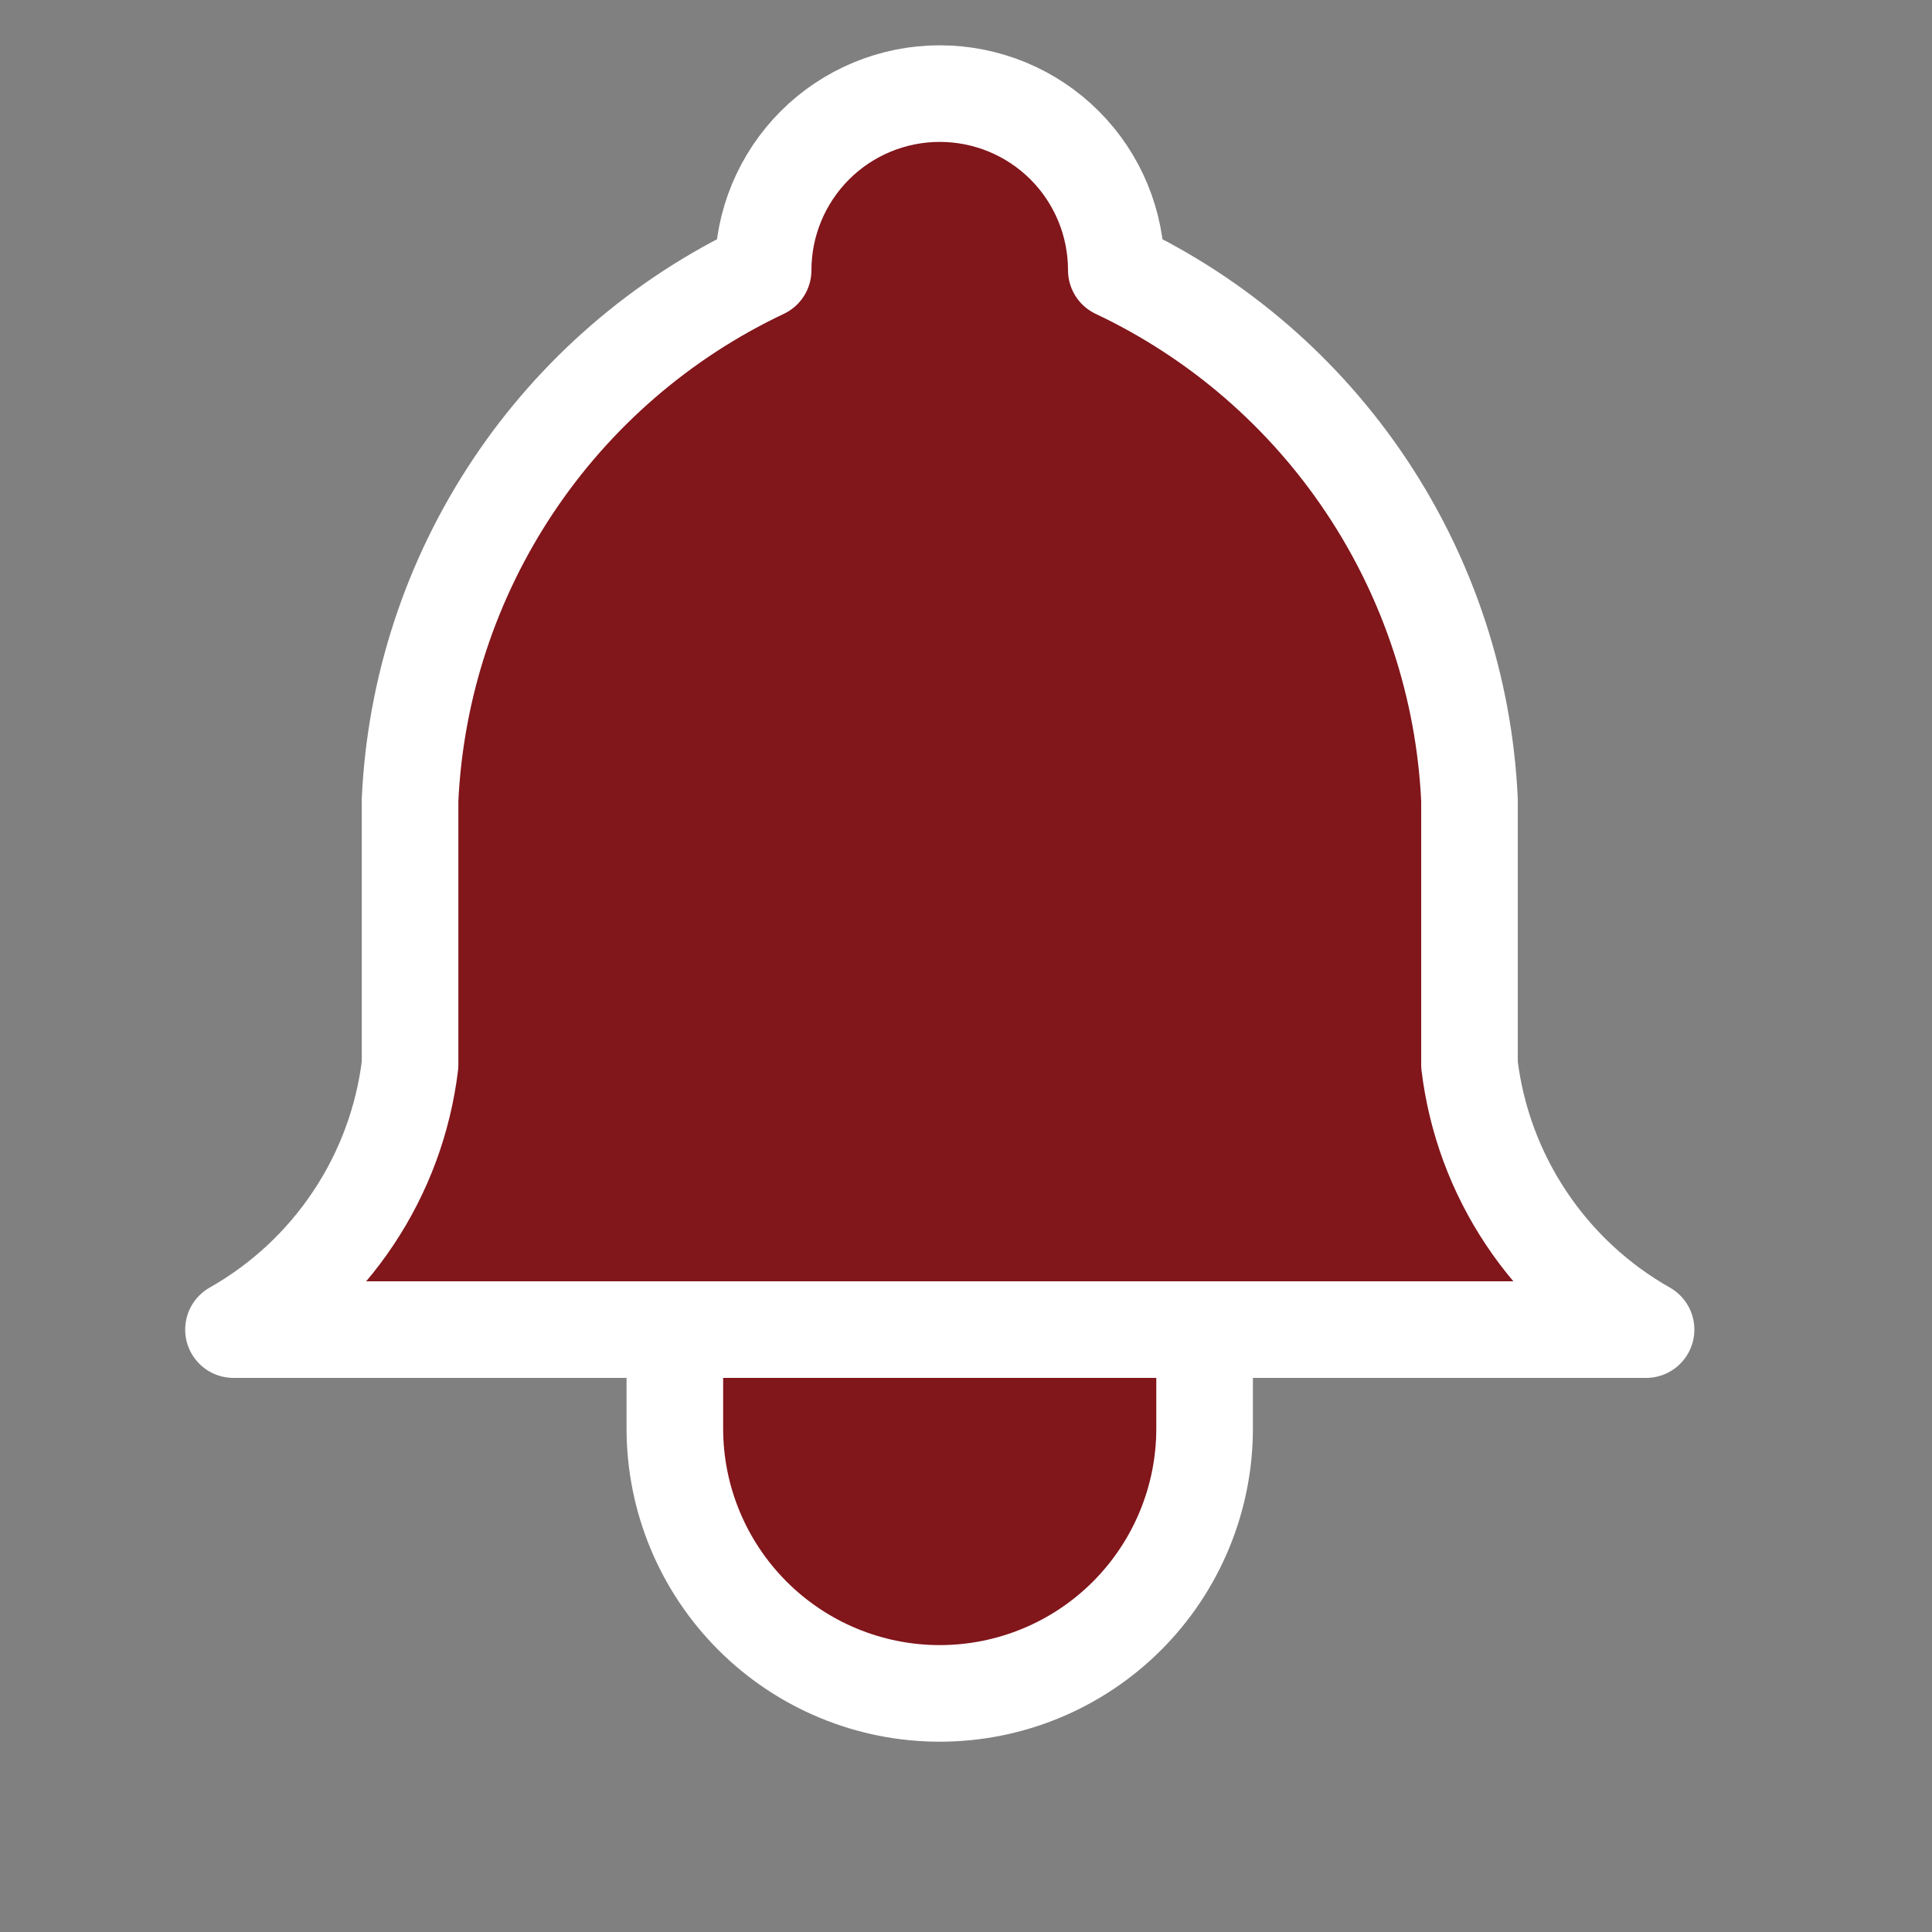 <svg width="20" height="20" viewBox="0 0 20 20" fill="none" xmlns="http://www.w3.org/2000/svg">
<rect x="0" y="0" width="20" height="20" fill="#808080" stroke="none"/>
<path d="M6.986 13.874V14.788C6.986 15.515 7.275 16.212 7.79 16.727C8.304 17.241 9.001 17.53 9.728 17.53C10.456 17.53 11.153 17.241 11.667 16.727C12.181 16.212 12.47 15.515 12.47 14.788V13.874" fill="#81161B"/>
<path d="M6.986 13.874V14.788C6.986 15.515 7.275 16.212 7.79 16.727C8.304 17.241 9.001 17.53 9.728 17.53C10.456 17.53 11.153 17.241 11.667 16.727C12.181 16.212 12.47 15.515 12.47 14.788V13.874" stroke="white" stroke-linecap="round" stroke-linejoin="round"/>
<path d="M7.9 2.797C7.9 2.312 8.093 1.847 8.436 1.504C8.779 1.161 9.244 0.969 9.728 0.969C10.213 0.969 10.678 1.161 11.021 1.504C11.364 1.847 11.556 2.312 11.556 2.797C12.606 3.293 13.501 4.066 14.145 5.032C14.789 5.998 15.158 7.121 15.212 8.28V11.022C15.281 11.591 15.482 12.135 15.8 12.611C16.117 13.087 16.542 13.482 17.04 13.764H2.417C2.915 13.482 3.34 13.087 3.657 12.611C3.975 12.135 4.176 11.591 4.245 11.022V8.28C4.299 7.121 4.668 5.998 5.312 5.032C5.956 4.066 6.851 3.293 7.9 2.797Z" fill="#81161B" stroke="white" stroke-linecap="round" stroke-linejoin="round"/>
</svg>
